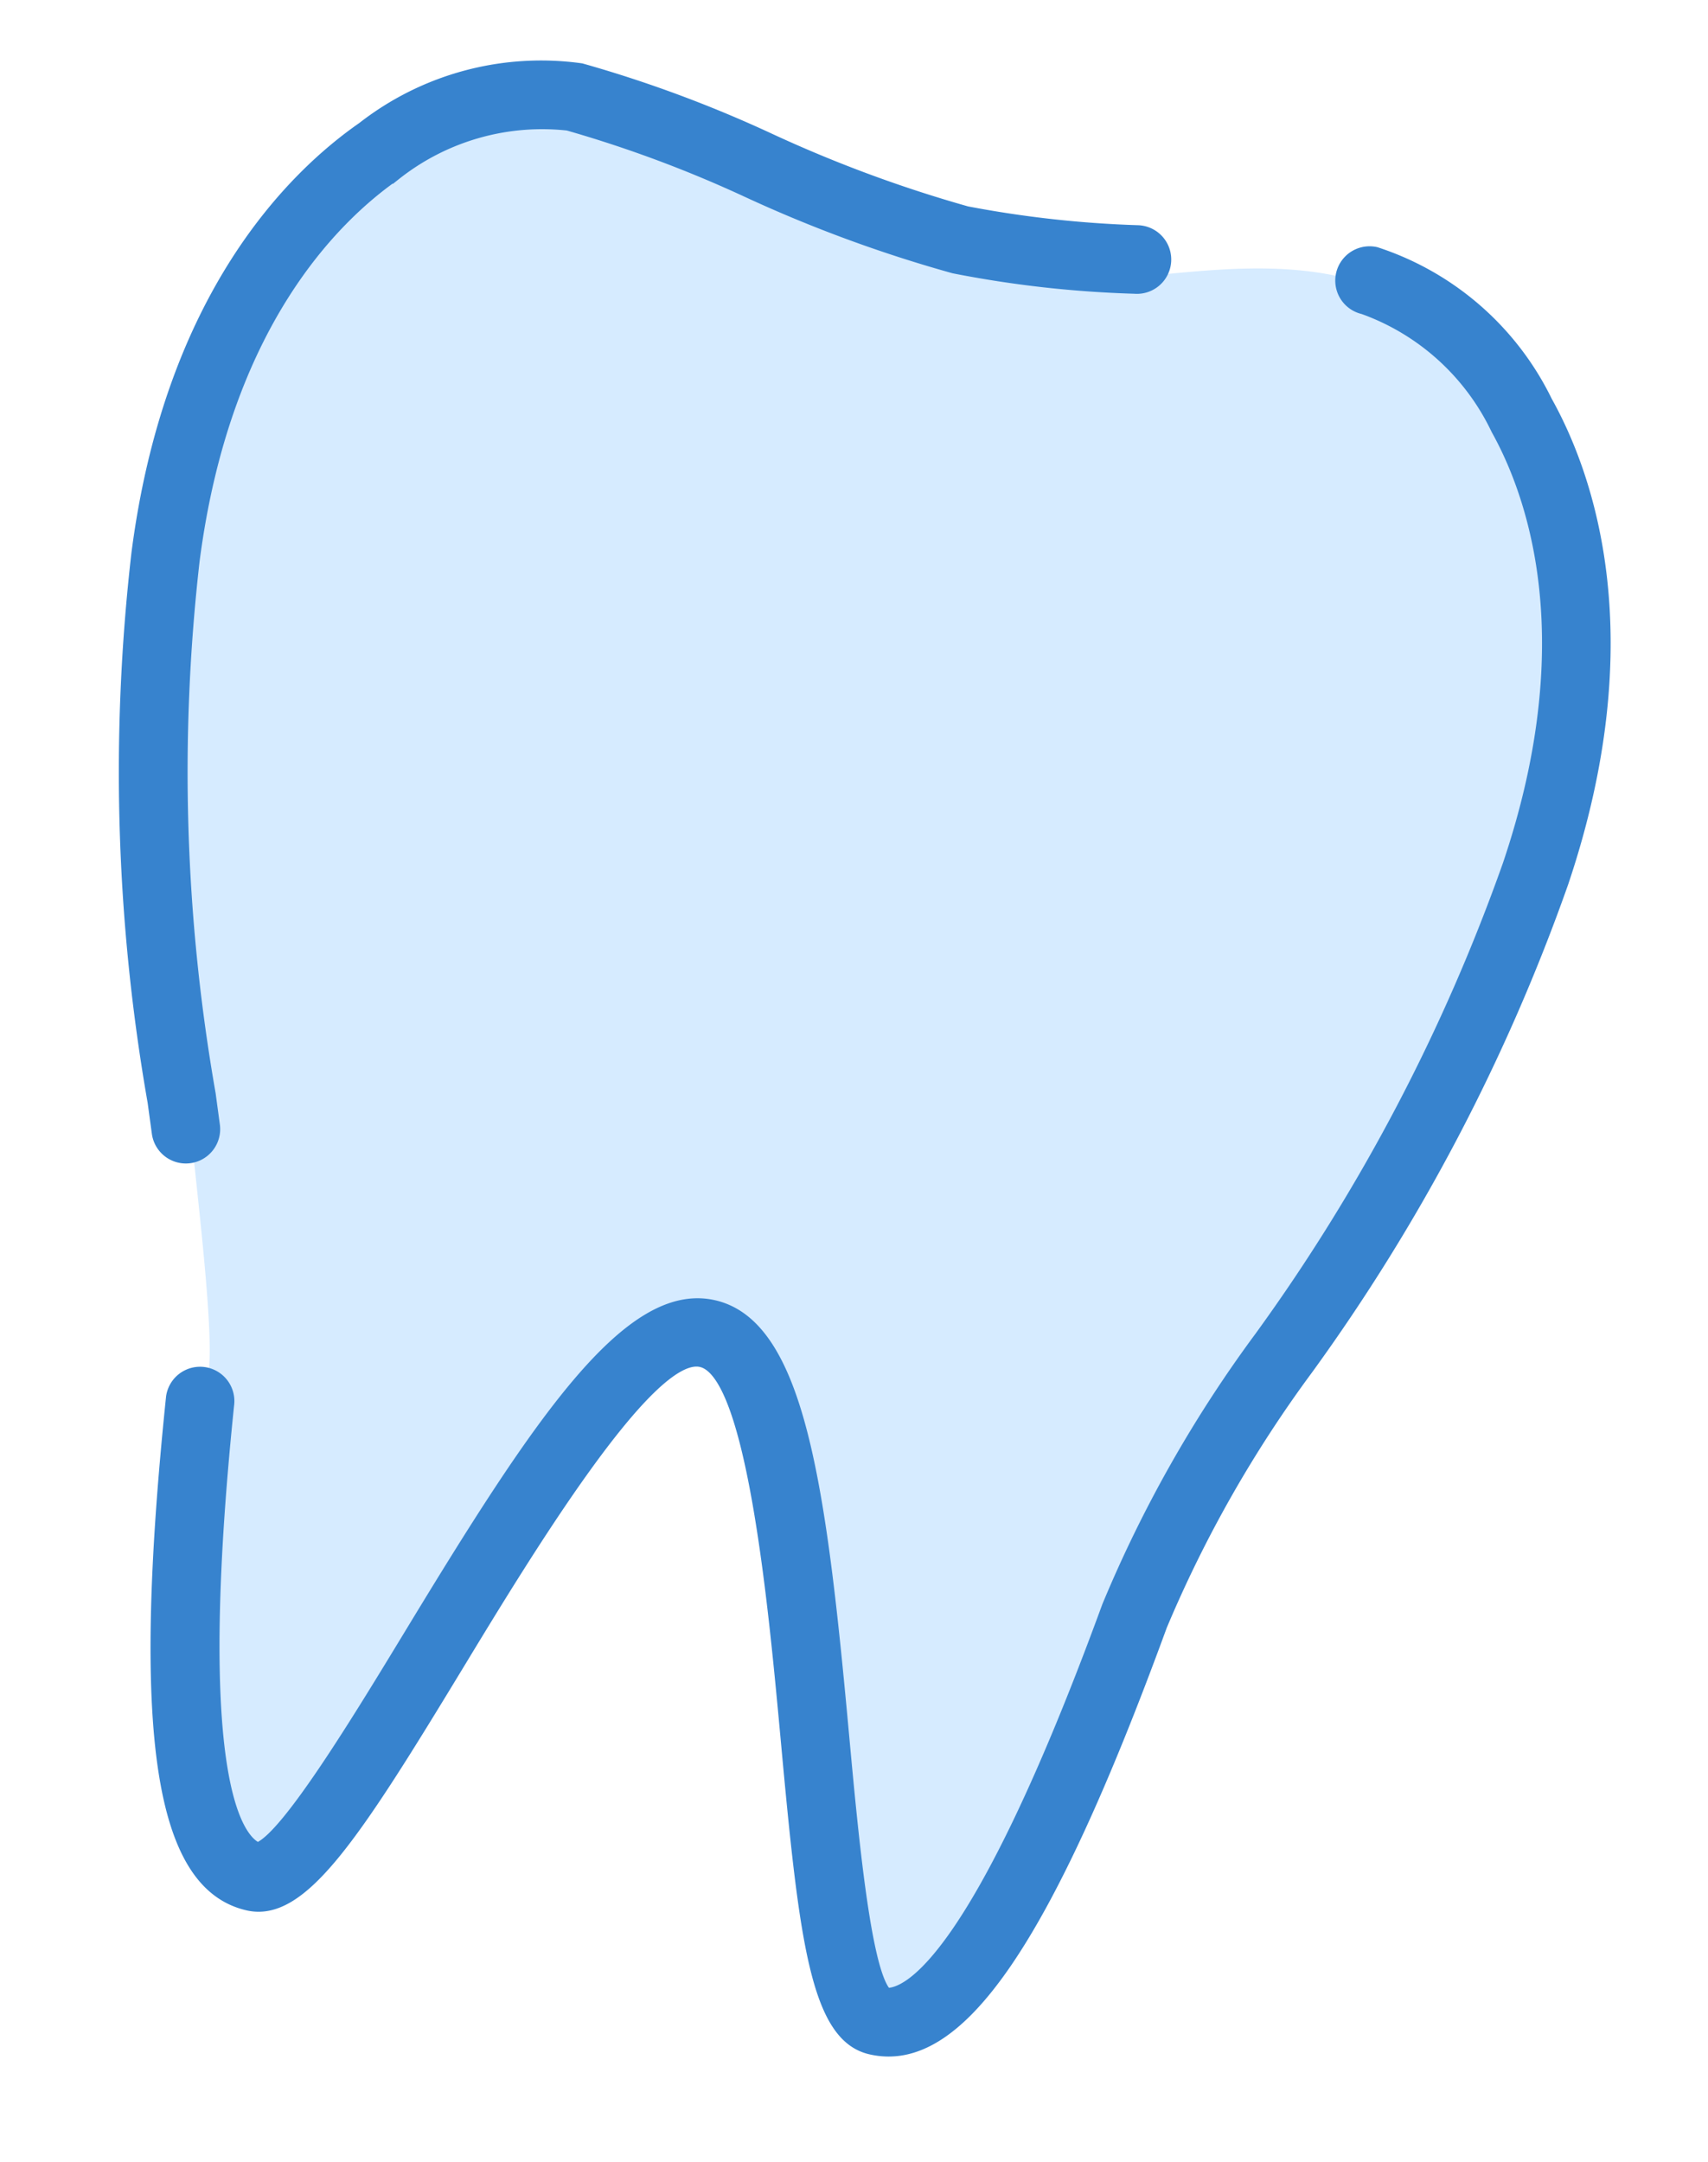 <svg xmlns="http://www.w3.org/2000/svg" width="46.13" height="58.361" viewBox="0 0 46.13 58.361">
  <g id="グループ_3284" data-name="グループ 3284" transform="translate(-451.991 -3483.217)">
    <path id="パス_896" data-name="パス 896" d="M-187.675,4500c-3.291-.833-1.416.147-1.744.393s-2.132,1.684-2.44,2.707-6.072,9.527-6.613,10.129a5.173,5.173,0,0,1-2.057.961s-1.451-3.012-1.312-4.659.416-8.187.488-9.53-.366-4.819-.488-6.165-1.359-8.691-.957-12.745,1.343-9.5,4.326-11.96,4.039-3,6.249-3.006,4.094,2.428,8.071,3.006,5.479,1.764,7.9,1.553,5.357-.683,7.921,1.067,4.4,6.249,4.119,8.744-2.706,10.981-4.119,13.342-6.557,8.94-7.494,11.544-4.116,10.558-5.425,11.657-1.458,1.573-2.038,1.056-.676-1.089-.865-2.345S-184.385,4500.831-187.675,4500Z" transform="translate(659 -980)" fill="#d6ebff"/>
    <g id="グループ_3253" data-name="グループ 3253" transform="matrix(0.974, 0.225, -0.225, 0.974, 429.731, 2575.311)">
      <g id="グループ_3251" data-name="グループ 3251" transform="translate(232.912 878.14)">
        <path id="パス_846" data-name="パス 846" d="M247.2,882.136a33.211,33.211,0,0,1,5.131.669,36.746,36.746,0,0,0,5.894.742,29.853,29.853,0,0,0,4.89-.565.827.827,0,1,0-.283-1.629,29.5,29.5,0,0,1-4.607.54,35.738,35.738,0,0,1-5.6-.717,34.12,34.12,0,0,0-5.42-.7,7.888,7.888,0,0,0-5.436,2.892c-1.551,1.712-4.051,5.626-3.361,12.611a51.587,51.587,0,0,0,3.764,14.353l.3.791a.827.827,0,1,0,1.546-.588l-.3-.794a50.2,50.2,0,0,1-3.662-13.924c-.626-6.35,1.574-9.829,2.941-11.339A6.328,6.328,0,0,1,247.2,882.136Z" transform="translate(-238.283 -880.482)" fill="#3783ce" stroke="#3783ce" stroke-width="0.2"/>
      </g>
      <g id="グループ_3252" data-name="グループ 3252" transform="translate(239.07 878.14)">
        <path id="パス_847" data-name="パス 847" d="M277.75,909.748a34.425,34.425,0,0,0-2.38,8.024c-1.27,10.2-2.911,11.371-3.407,11.484-.676-.488-1.827-3.971-2.674-6.537-2.093-6.346-3.645-10.507-6.053-10.507s-3.96,4.16-6.053,10.506c-.847,2.567-2,6.049-2.674,6.537-.5-.112-2.138-1.284-3.407-11.484a.827.827,0,0,0-1.641.2c1.129,9.074,2.666,12.944,5.139,12.944,1.55,0,2.442-2.494,4.154-7.685,1.08-3.274,3.09-9.37,4.482-9.37s3.4,6.1,4.482,9.371c1.712,5.19,2.6,7.684,4.154,7.684,2.473,0,4.01-3.871,5.139-12.944a33.316,33.316,0,0,1,2.283-7.637,51.609,51.609,0,0,0,3.765-14.354c.688-6.985-1.811-10.9-3.362-12.611a7.888,7.888,0,0,0-5.436-2.892.827.827,0,1,0,0,1.654,6.328,6.328,0,0,1,4.21,2.349c1.2,1.327,3.051,4.181,3.051,9.173,0,.681-.035,1.4-.11,2.165A50.21,50.21,0,0,1,277.75,909.748Z" transform="translate(-249.454 -880.482)" fill="#3783ce" stroke="#3783ce" stroke-width="0.2"/>
      </g>
    </g>
  </g>
</svg>
